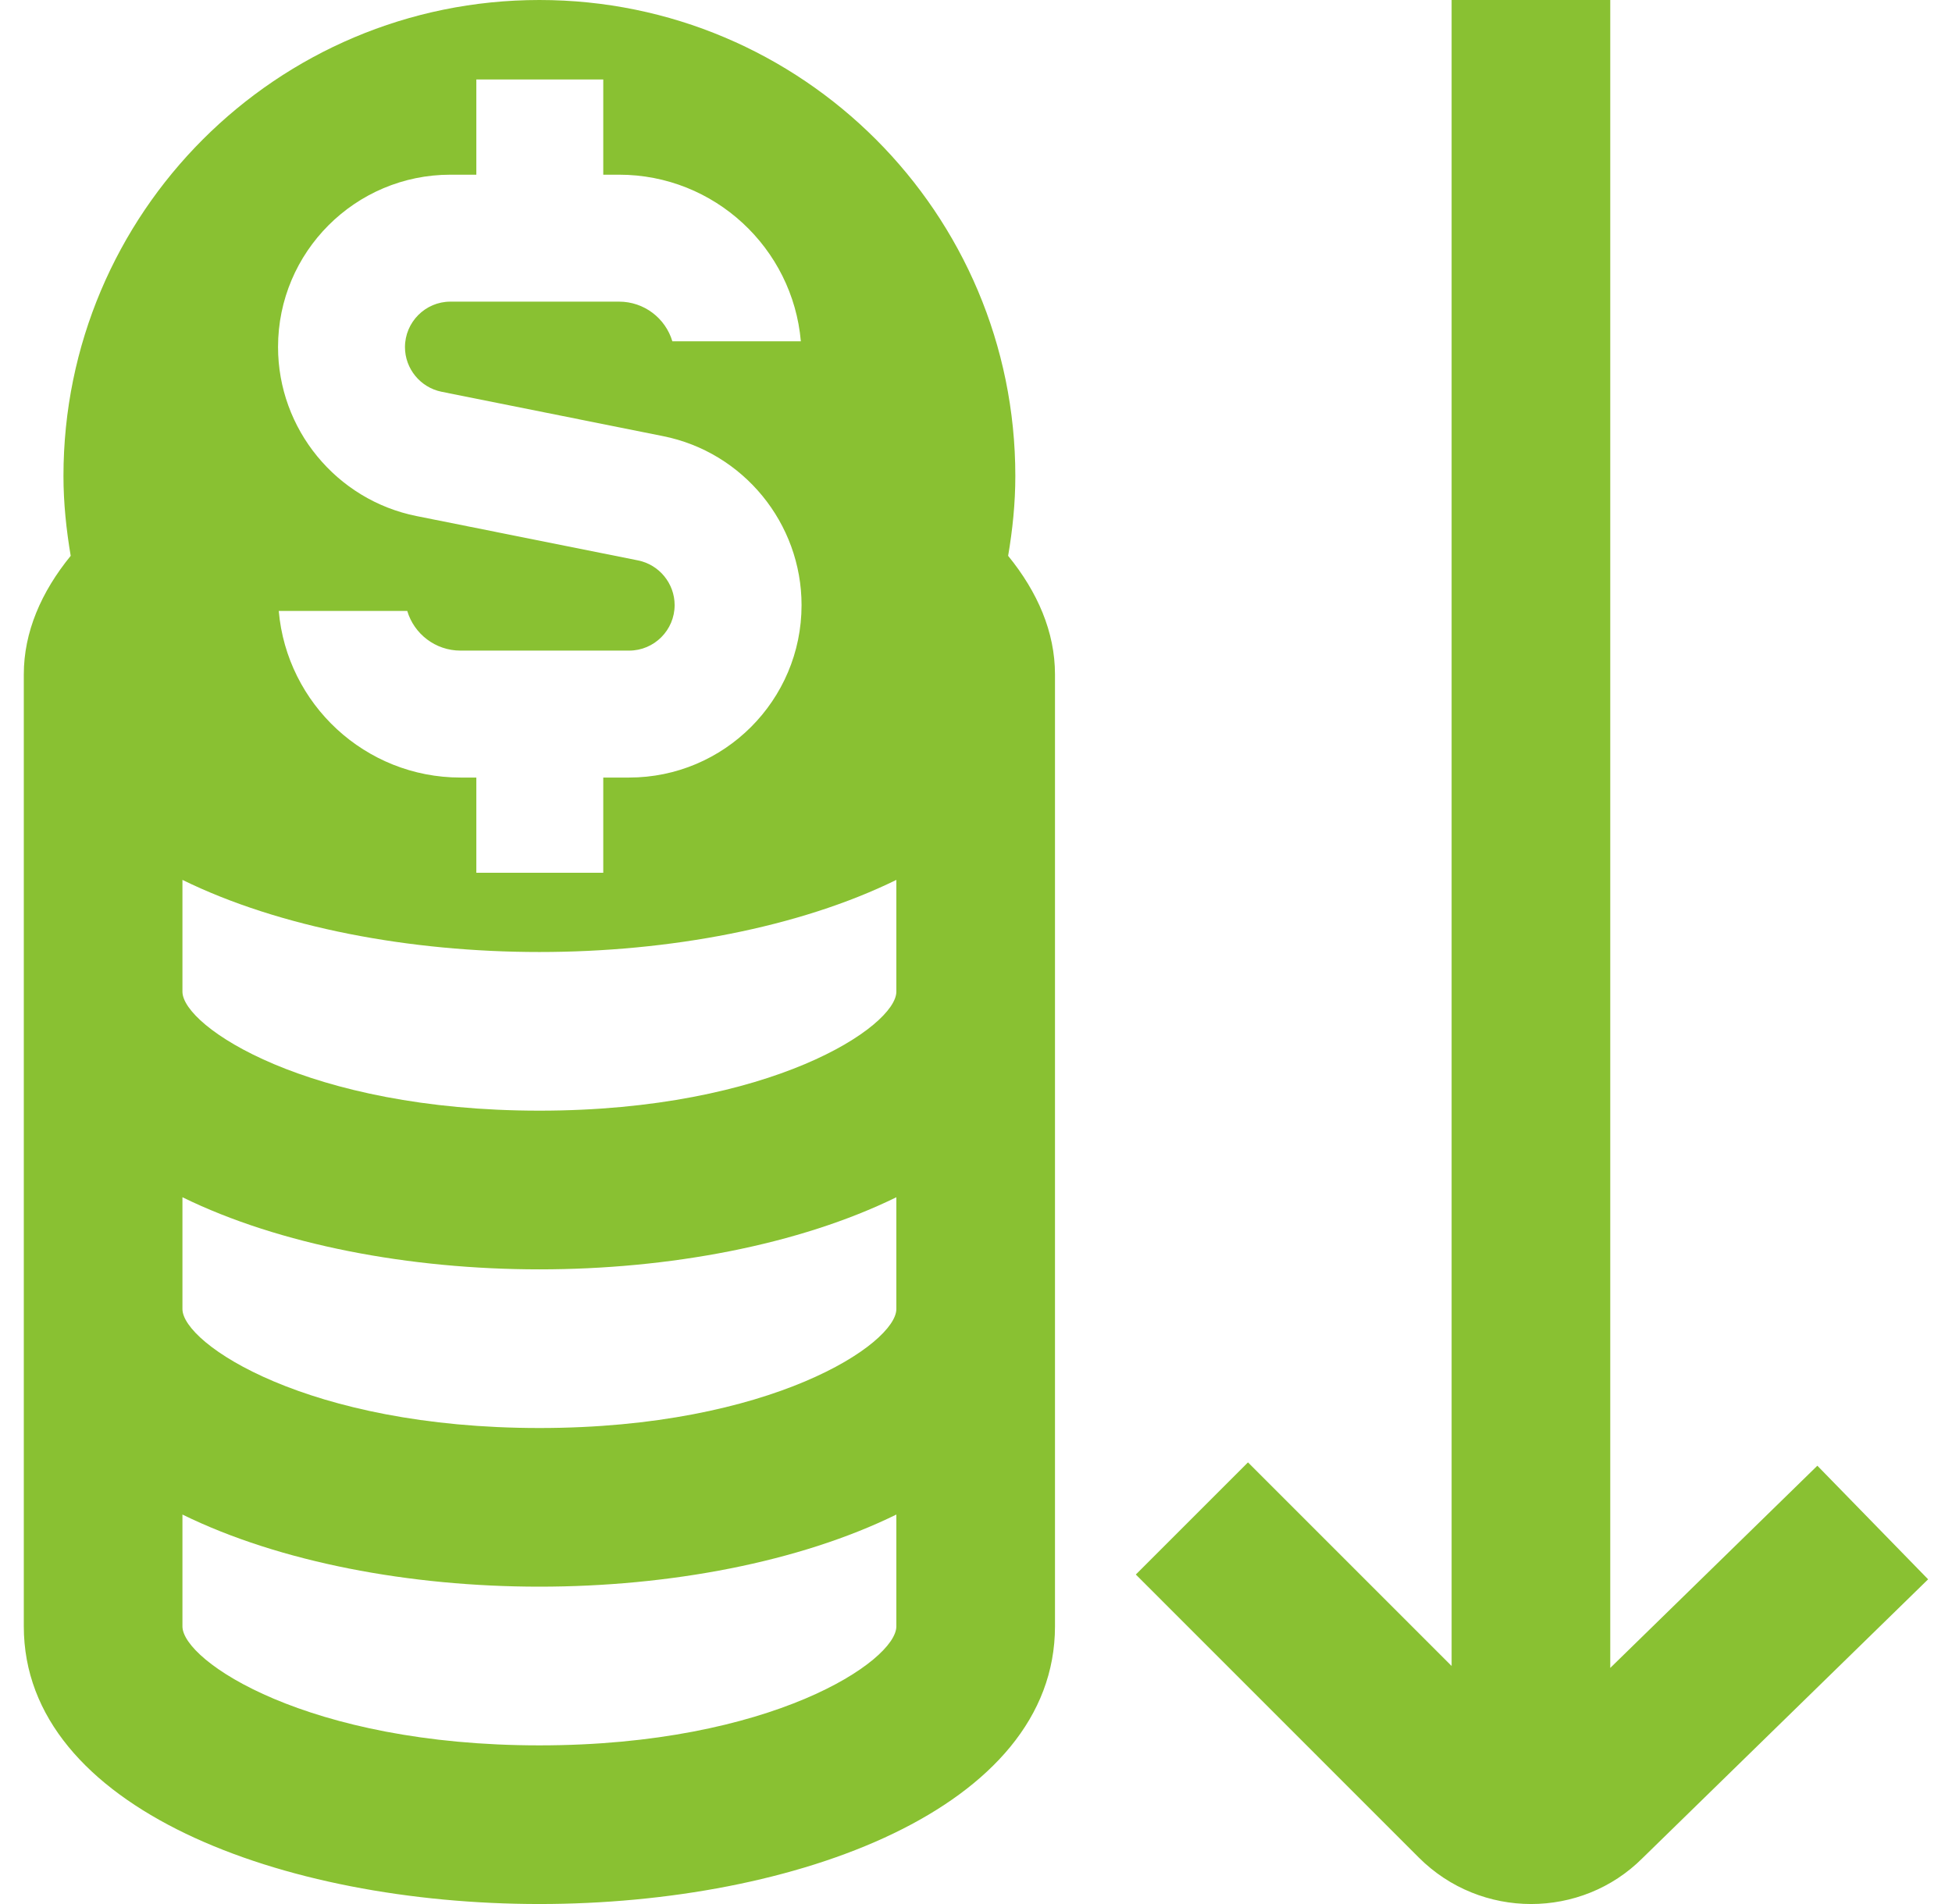 <?xml version="1.0" encoding="UTF-8"?> <svg xmlns="http://www.w3.org/2000/svg" width="41" height="40" viewBox="0 0 41 40" fill="none"><g clip-path="url(#clip0_8_4062)"><path d="M40.5 33.177L34.497 39.038C33.857 39.678 33.009 40 32.161 40C31.306 40 30.452 39.675 29.8 39.023L23.857 33.078L26.213 30.722L30.49 35V0H33.822V35.04L38.172 30.792L40.498 33.178L40.5 33.177ZM21.175 11.677C21.795 12.438 22.159 13.28 22.159 14.167V34.167C22.159 37.997 16.711 40 11.33 40C5.948 40 0.5 37.997 0.5 34.167V14.167C0.5 13.28 0.865 12.437 1.485 11.677C1.393 11.13 1.333 10.573 1.333 10C1.333 4.477 5.808 0 11.33 0C16.851 0 21.326 4.477 21.326 10C21.326 10.573 21.268 11.13 21.175 11.677ZM5.84 7.29C5.84 9.012 7.063 10.505 8.751 10.842L13.401 11.773C13.847 11.863 14.17 12.258 14.17 12.712C14.17 13.238 13.741 13.668 13.214 13.668H9.672C9.145 13.668 8.697 13.317 8.554 12.835H5.855C6.025 14.793 7.671 16.335 9.672 16.335H10.005V18.335H12.671V16.335H13.214C15.212 16.335 16.836 14.71 16.836 12.713C16.836 10.992 15.613 9.498 13.925 9.162L9.274 8.23C8.829 8.14 8.506 7.745 8.506 7.293C8.506 6.767 8.934 6.337 9.46 6.337H13.004C13.531 6.337 13.979 6.688 14.122 7.17H16.821C16.651 5.212 15.005 3.67 13.004 3.67H12.671V1.67H10.005V3.67H9.46C7.464 3.67 5.84 5.293 5.84 7.29ZM18.827 34.167V31.818C16.785 32.82 14.05 33.333 11.33 33.333C8.609 33.333 5.875 32.82 3.832 31.818V34.167C3.832 34.893 6.46 36.667 11.33 36.667C16.2 36.667 18.827 34.893 18.827 34.167ZM18.827 27.5V25.152C16.785 26.153 14.05 26.667 11.33 26.667C8.609 26.667 5.875 26.153 3.832 25.152V27.5C3.832 28.227 6.46 30 11.33 30C16.2 30 18.827 28.227 18.827 27.5ZM18.827 20.833V18.485C16.785 19.487 14.05 20 11.33 20C8.609 20 5.875 19.487 3.832 18.485V20.833C3.832 21.56 6.46 23.333 11.33 23.333C16.2 23.333 18.827 21.56 18.827 20.833Z" fill="#89C132"></path></g><defs><clipPath id="clip0_8_4062"><rect width="40" height="40" fill="white" transform="translate(0.5)"></rect></clipPath></defs></svg> 
